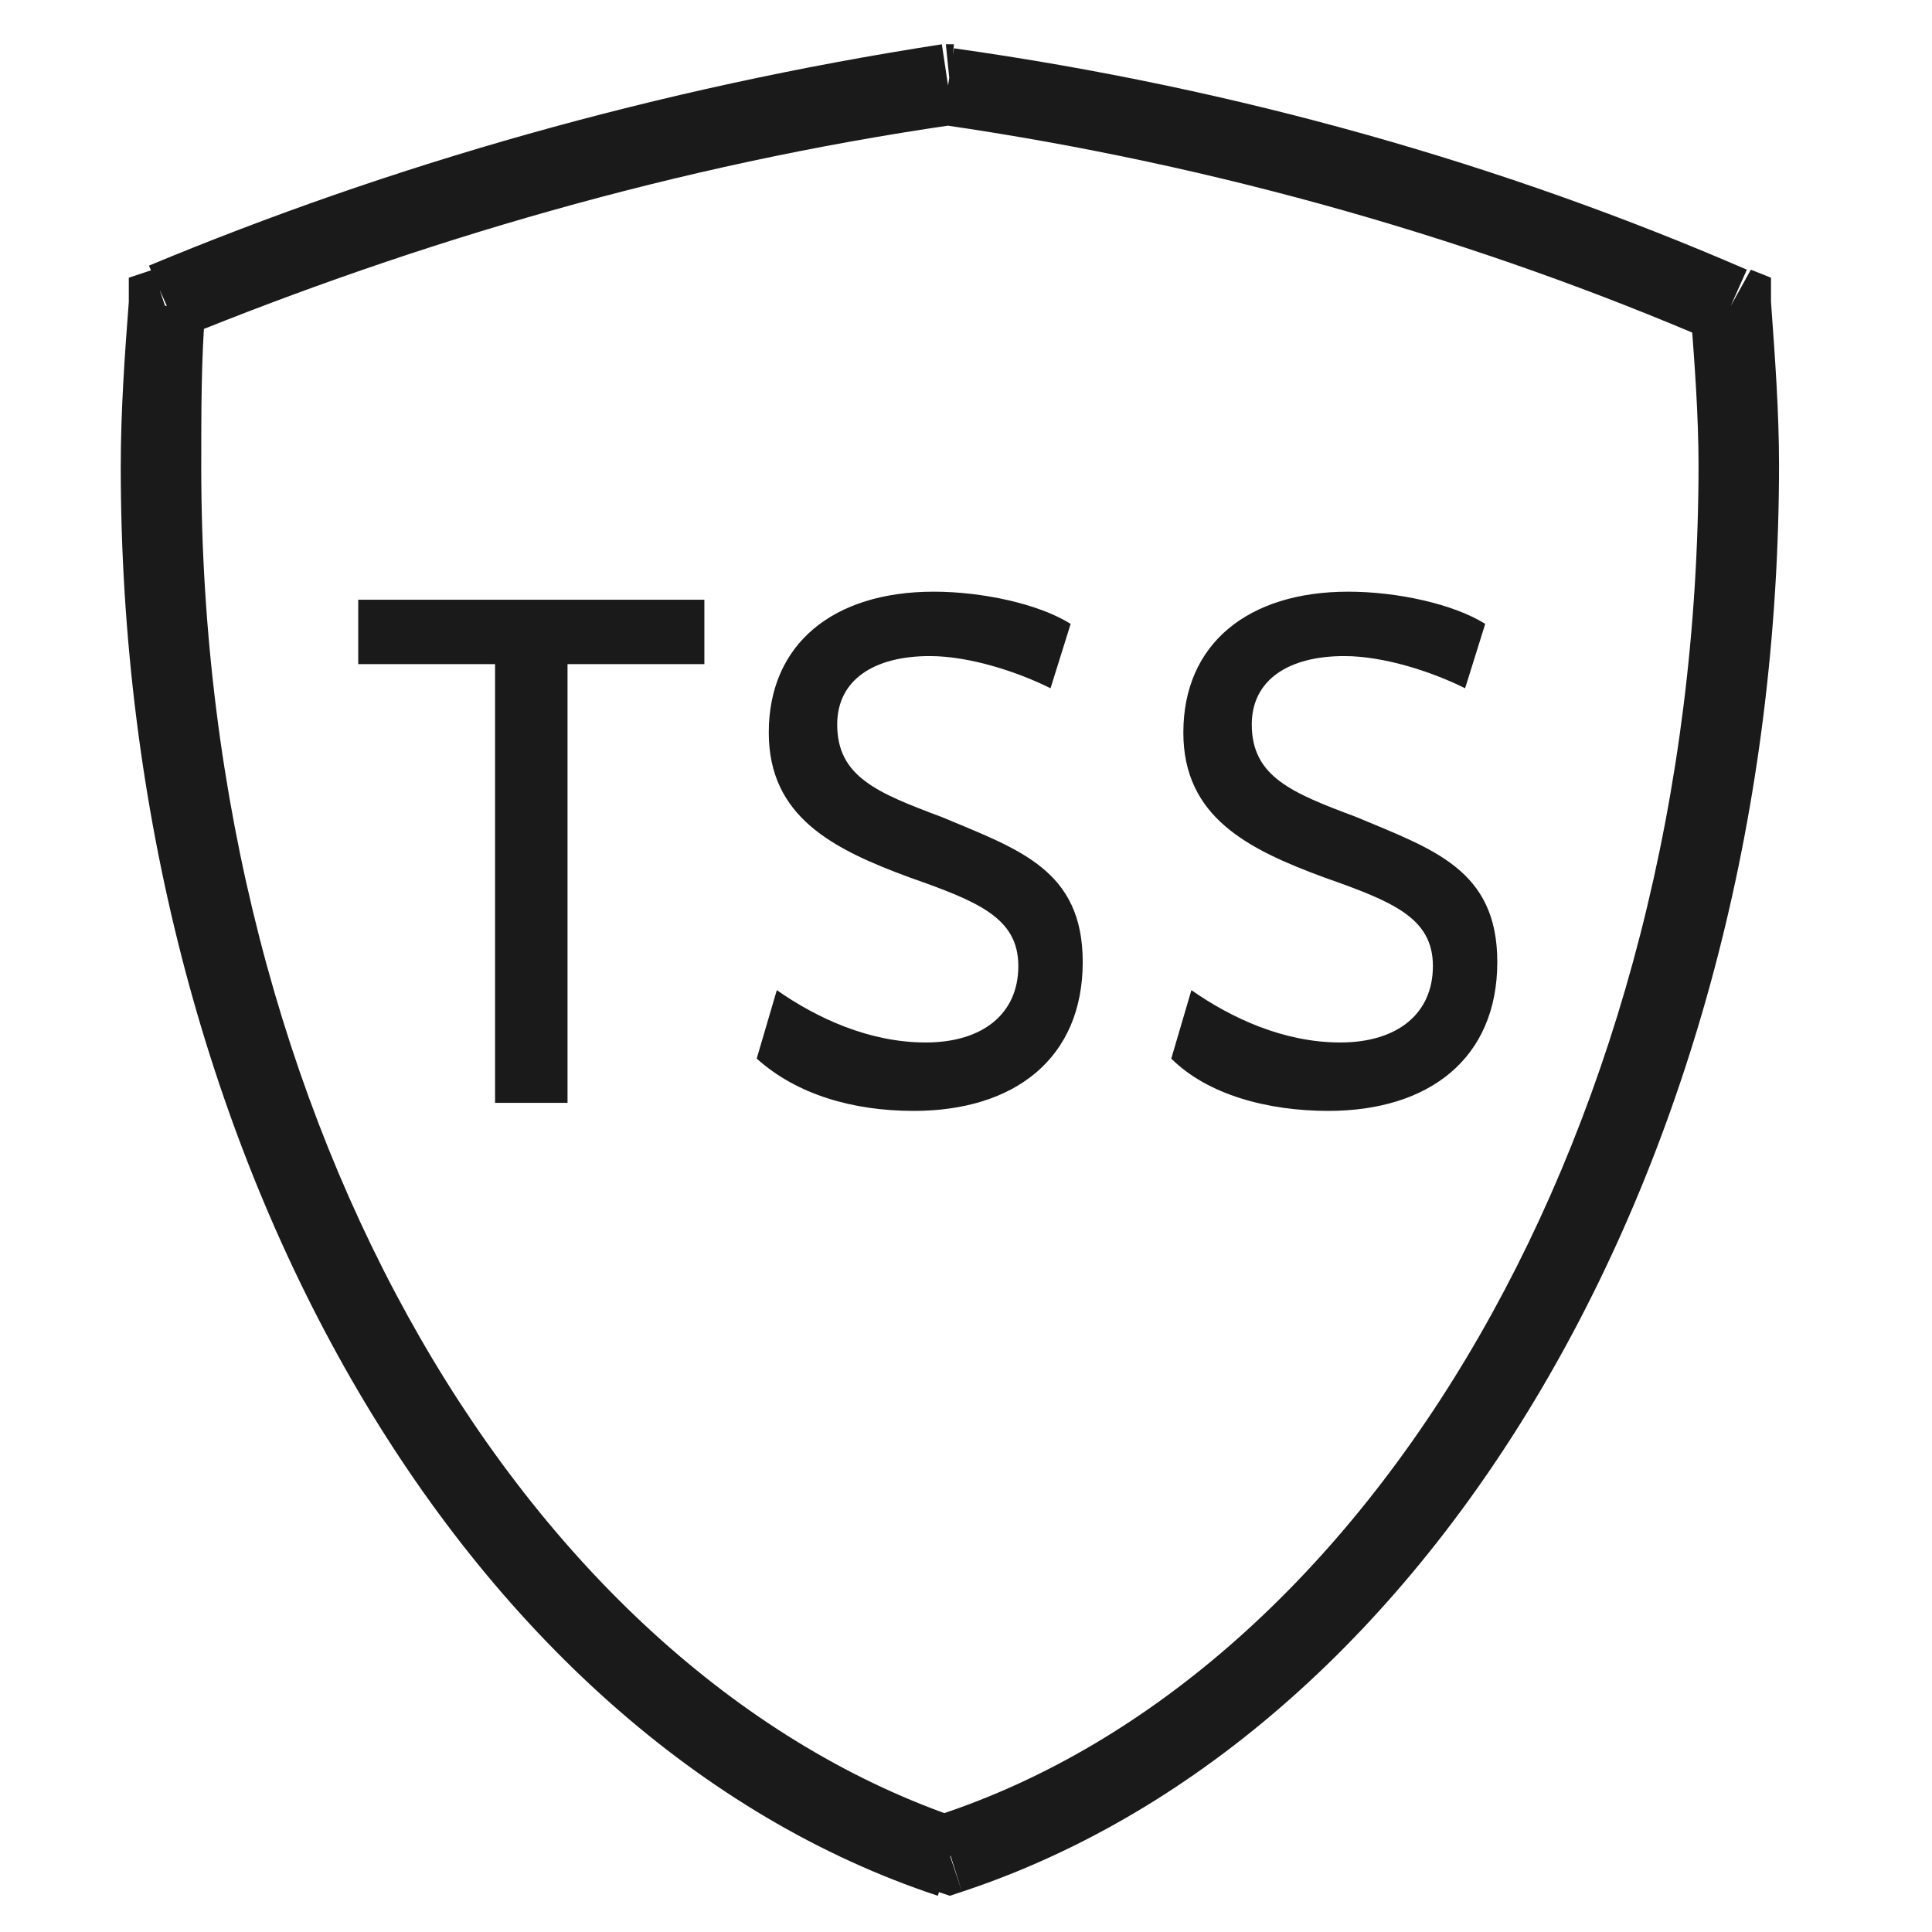 <?xml version="1.0" encoding="utf-8"?>
<!-- Generator: Adobe Illustrator 28.2.0, SVG Export Plug-In . SVG Version: 6.00 Build 0)  -->
<svg version="1.1" id="Layer_1" xmlns="http://www.w3.org/2000/svg" xmlns:xlink="http://www.w3.org/1999/xlink" x="0px" y="0px"
	 width="48px" height="48px" viewBox="0 0 48 48" style="enable-background:new 0 0 48 48;" xml:space="preserve">
<style type="text/css">
	.st0{fill:#1A1A1A;}
</style>
<path class="st0" d="M17.5,14.9H8.9v1.6h3.4v10.9h1.8V16.5h3.4V14.9z"/>
<path class="st0" d="M22.7,27.6c2.5,0,4.2-1.3,4.2-3.7c0-2.3-1.6-2.8-3.5-3.6c-1.6-0.6-2.6-1-2.6-2.3c0-1.1,0.9-1.7,2.3-1.7
	c1,0,2.2,0.4,3,0.8l0.5-1.6c-0.8-0.5-2.2-0.8-3.4-0.8c-2.5,0-4.1,1.3-4.1,3.5c0,2.1,1.6,2.9,3.5,3.6c1.7,0.6,2.7,1,2.7,2.2
	c0,1.2-0.9,1.9-2.3,1.9c-1.4,0-2.7-0.6-3.7-1.3l-0.5,1.7C19.8,27.2,21.2,27.6,22.7,27.6z"/>
<path class="st0" d="M33,27.6c2.5,0,4.2-1.3,4.2-3.7c0-2.3-1.6-2.8-3.5-3.6c-1.6-0.6-2.6-1-2.6-2.3c0-1.1,0.9-1.7,2.3-1.7
	c1,0,2.2,0.4,3,0.8l0.5-1.6c-0.8-0.5-2.2-0.8-3.4-0.8c-2.5,0-4.1,1.3-4.1,3.5c0,2.1,1.6,2.9,3.5,3.6c1.7,0.6,2.7,1,2.7,2.2
	c0,1.2-0.9,1.9-2.3,1.9c-1.4,0-2.7-0.6-3.7-1.3l-0.5,1.7C30,27.2,31.5,27.6,33,27.6z"/>
<path class="st0" d="M23.6,46.1L23.3,47l0.3,0.1l0.3-0.1L23.6,46.1z M4.1,7.6L3.8,6.7L3.2,6.9l0,0.6L4.1,7.6z M23.6,2.1l0.1-1
	l-0.1,0l-0.1,0L23.6,2.1z M43,7.6l1-0.1l0-0.6l-0.5-0.2L43,7.6z M23.9,47c11.8-3.9,20.3-18.4,20.3-35.5h-2
	c0,16.5-8.2,30.1-18.9,33.6L23.9,47z M3,11.6c0,17,8.5,31.6,20.3,35.5l0.6-1.9C13.2,41.6,5,28.1,5,11.6H3z M3.2,7.5
	C3.1,8.8,3,10.2,3,11.6h2C5,10.2,5,8.9,5.1,7.7L3.2,7.5z M23.4,1.1c-7.1,1.1-13.7,3-19.7,5.5l0.8,1.8C10.4,6,16.8,4.1,23.7,3.1
	L23.4,1.1z M43.4,6.7c-6-2.6-12.6-4.5-19.7-5.5l-0.3,1.9c6.9,1,13.4,2.9,19.2,5.4L43.4,6.7z M44.2,11.6c0-1.4-0.1-2.7-0.2-4.1
	l-2,0.2c0.1,1.3,0.2,2.6,0.2,3.9H44.2z"/>
</svg>
